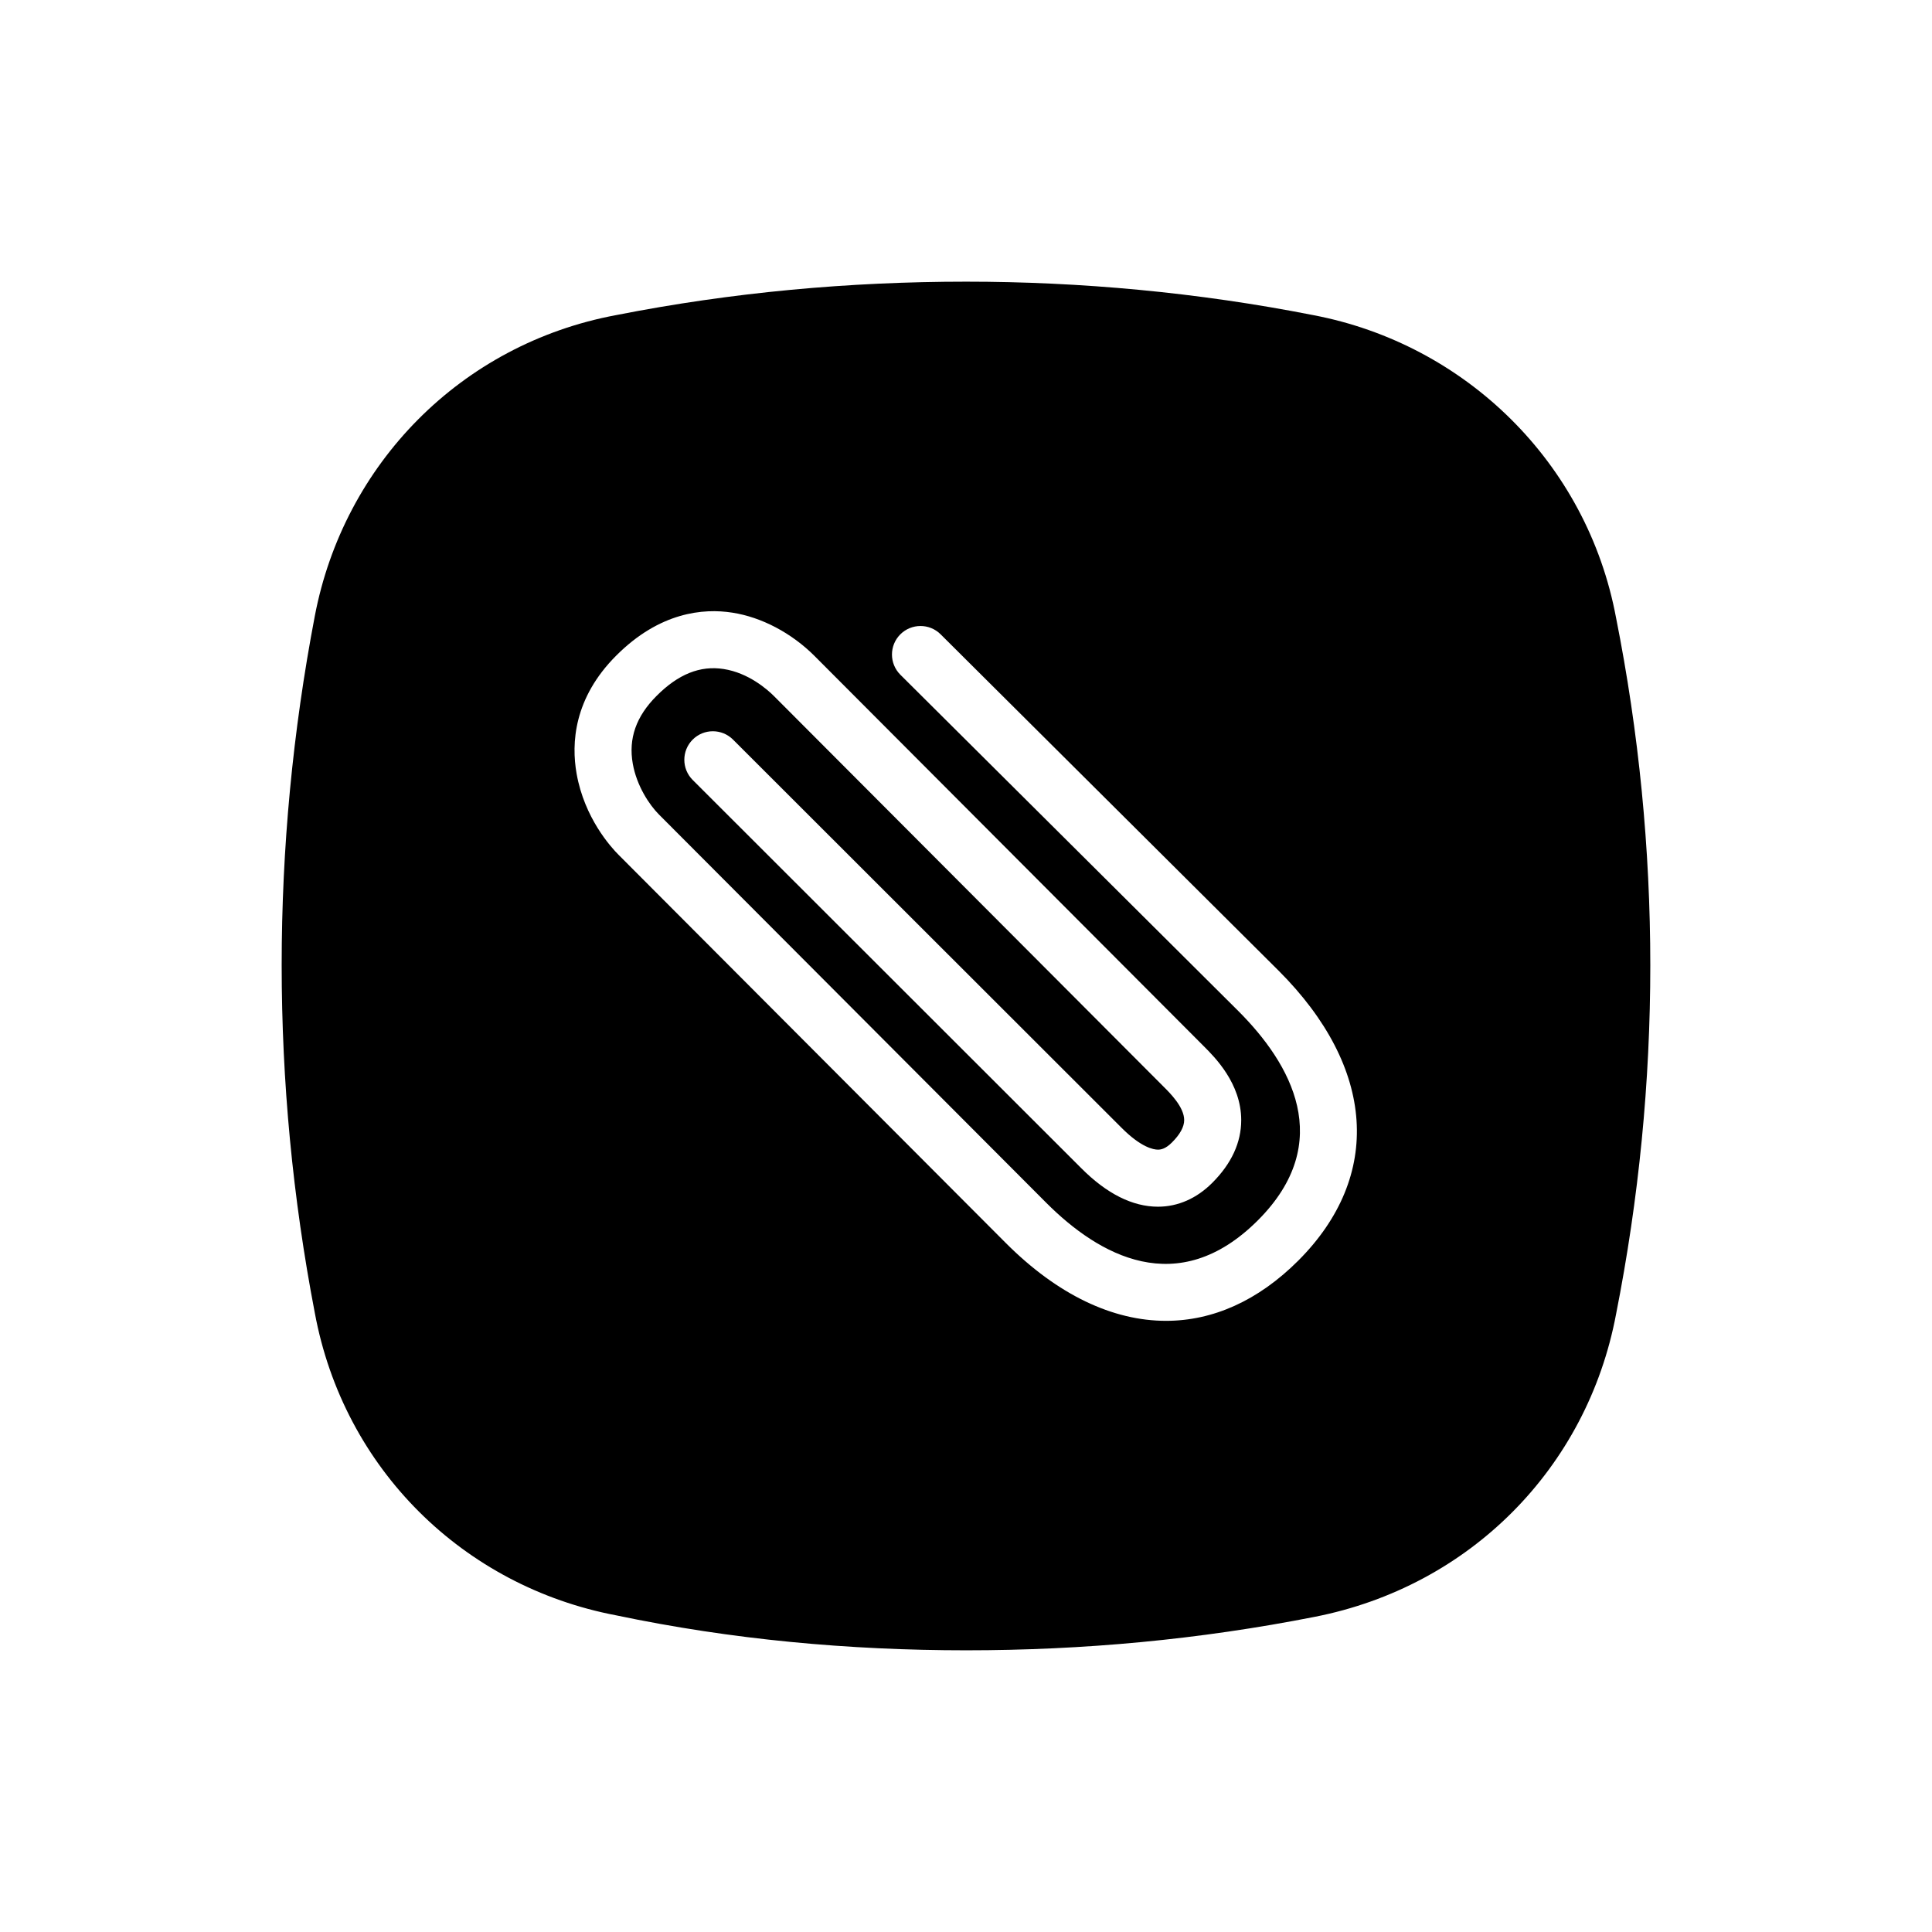 <?xml version="1.0" encoding="UTF-8"?>
<!-- Uploaded to: SVG Repo, www.svgrepo.com, Generator: SVG Repo Mixer Tools -->
<svg fill="#000000" width="800px" height="800px" version="1.1" viewBox="144 144 512 512" xmlns="http://www.w3.org/2000/svg">
 <path d="m572.27 307.71c-7.656-41.105-39.934-72.539-80.262-80.203-30.652-6.035-61.715-8.863-91.961-8.863-31.059 0-62.121 2.828-92.766 8.863-41.141 7.664-72.195 39.5-79.863 79.797-11.695 61.254-11.695 123.73 0 184.57 7.664 41.516 39.523 72.543 79.863 80.207 30.648 6.438 61.707 9.266 92.766 9.266 31.055 0 61.703-2.828 92.359-8.867 41.145-8.062 72.207-39.492 79.863-80.195 12.102-61.262 12.102-123.73 0-184.58zm-84.227 170.38c-10.656 10.645-22.652 15.945-35.031 15.945-14.113 0-28.707-6.879-42.387-20.551l-102.68-102.93c-2.082-2.074-9.055-9.789-11.133-21.488-1.438-8.074-0.777-20.059 10.504-31.336 11.539-11.551 23.109-12.57 30.762-11.371 7.738 1.199 15.668 5.375 21.758 11.457l103.14 103.4c2.961 2.953 9.949 9.906 9.961 19.617 0.004 5.953-2.586 11.551-7.684 16.645-4.121 4.125-9.098 6.312-14.379 6.312h-0.02c-6.742-0.012-13.578-3.449-20.324-10.223l-102.96-102.87c-2.953-2.953-2.953-7.738-0.004-10.691 2.953-2.953 7.738-2.949 10.691-0.004l102.97 102.88c5.195 5.219 8.473 5.785 9.637 5.789h0.004c0.781 0 2.012-0.203 3.699-1.891 2.16-2.156 3.254-4.152 3.254-5.945-0.004-3.438-3.734-7.148-5.531-8.926l-103.14-103.4c-1.82-1.82-6.797-6.191-13.383-7.211-6.227-0.973-12.027 1.367-17.758 7.117-5.441 5.438-7.5 11.32-6.312 17.996 1.039 5.848 4.387 10.902 6.941 13.453l102.68 102.94c13.828 13.82 34.773 25.852 56.039 4.594 20.762-20.773 8.66-41.605-5.148-55.426l-89.602-89.156c-2.957-2.949-2.969-7.727-0.023-10.691 2.949-2.953 7.734-2.969 10.691-0.023l89.609 89.18c25.656 25.672 27.582 54.383 5.16 76.812z"/>
</svg>